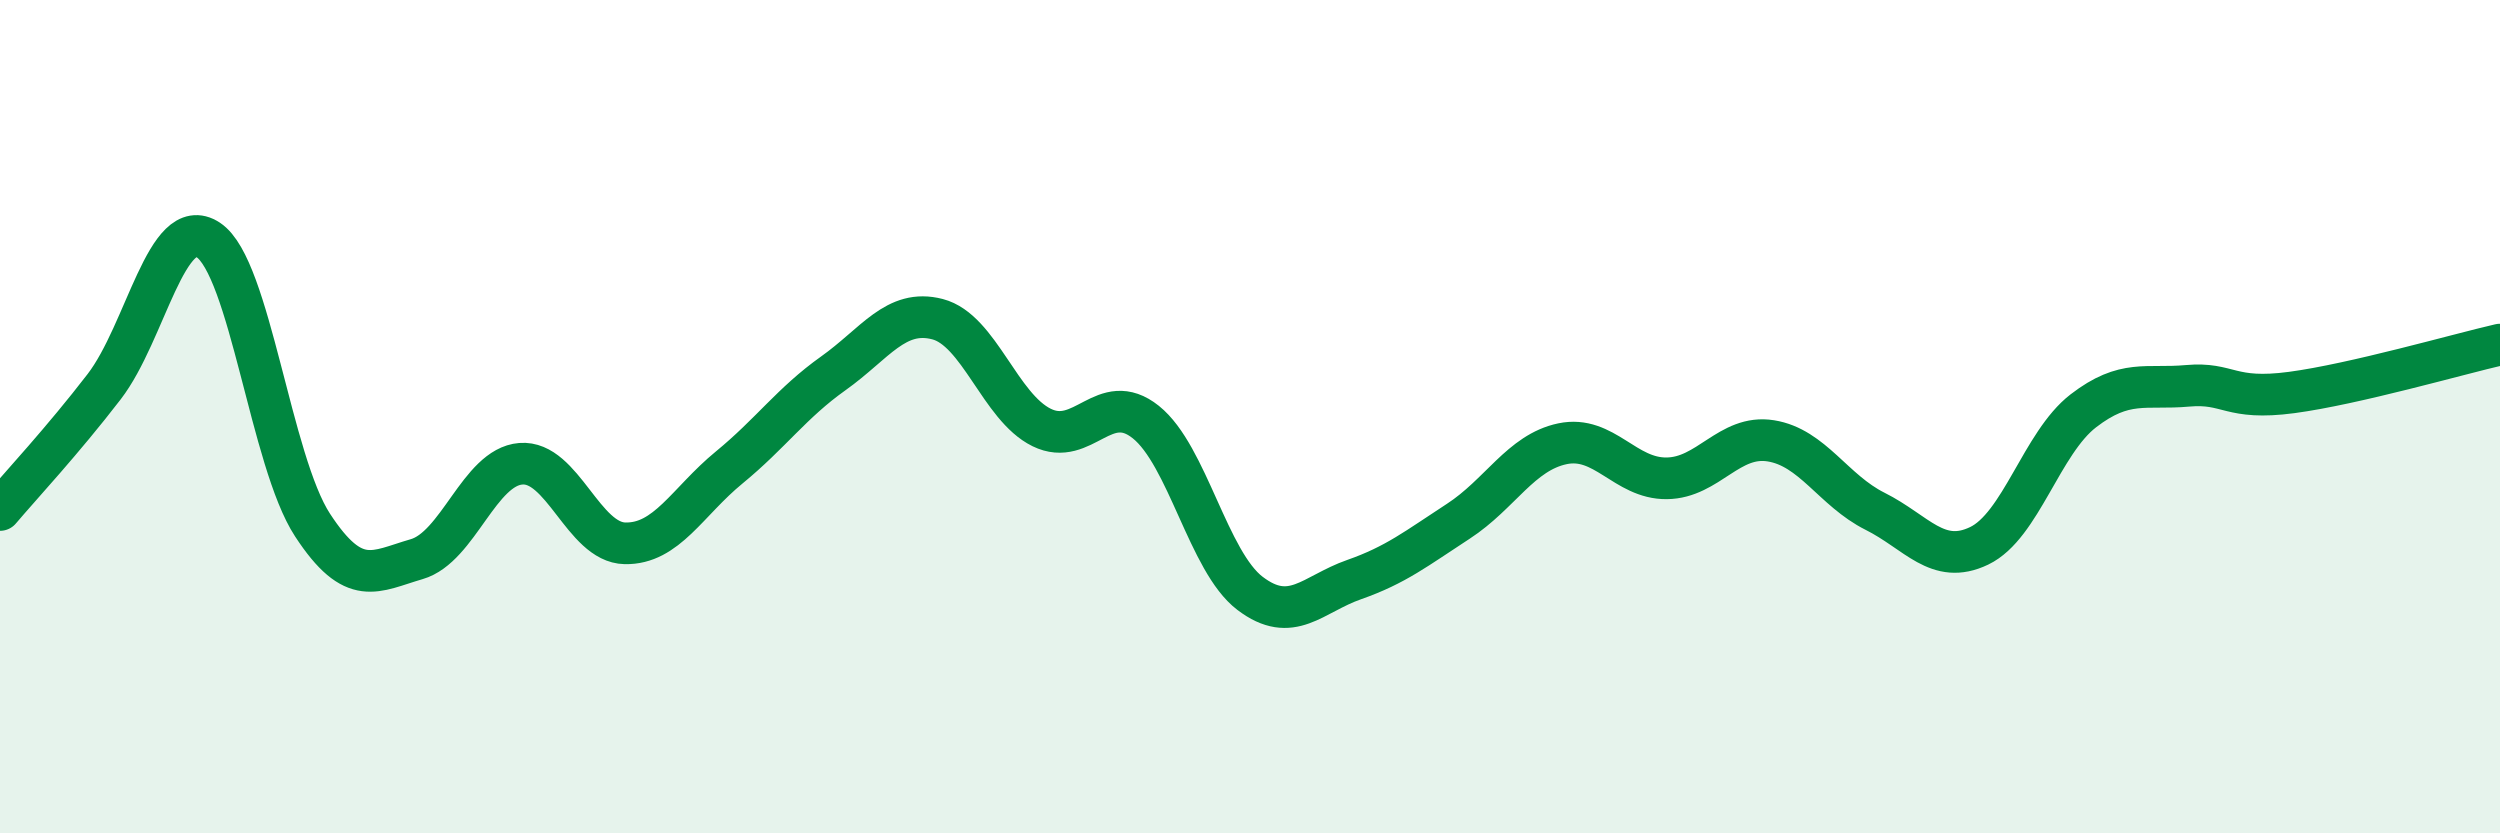 
    <svg width="60" height="20" viewBox="0 0 60 20" xmlns="http://www.w3.org/2000/svg">
      <path
        d="M 0,12.24 C 0.5,11.65 1.5,10.58 2.5,9.28 C 3.5,7.98 4,5.1 5,5.76 C 6,6.42 6.5,11.07 7.5,12.6 C 8.5,14.13 9,13.71 10,13.42 C 11,13.13 11.5,11.21 12.5,11.13 C 13.5,11.05 14,13.02 15,13.04 C 16,13.06 16.5,12.04 17.5,11.22 C 18.5,10.4 19,9.67 20,8.96 C 21,8.25 21.5,7.4 22.5,7.66 C 23.5,7.92 24,9.77 25,10.26 C 26,10.75 26.5,9.33 27.5,10.13 C 28.5,10.93 29,13.48 30,14.24 C 31,15 31.5,14.26 32.5,13.91 C 33.5,13.56 34,13.16 35,12.51 C 36,11.86 36.5,10.86 37.5,10.65 C 38.5,10.44 39,11.49 40,11.48 C 41,11.47 41.5,10.42 42.5,10.58 C 43.5,10.74 44,11.77 45,12.27 C 46,12.77 46.5,13.58 47.5,13.1 C 48.5,12.62 49,10.63 50,9.86 C 51,9.09 51.5,9.35 52.5,9.26 C 53.5,9.17 53.5,9.62 55,9.42 C 56.5,9.22 59,8.5 60,8.27L60 20L0 20Z"
        fill="#008740"
        opacity="0.1"
        stroke-linecap="round"
        stroke-linejoin="round"
      />
      <path
        d="M 0,12.24 C 0.5,11.65 1.5,10.58 2.5,9.28 C 3.5,7.98 4,5.1 5,5.76 C 6,6.42 6.5,11.07 7.5,12.6 C 8.5,14.13 9,13.71 10,13.42 C 11,13.13 11.5,11.21 12.5,11.13 C 13.5,11.05 14,13.02 15,13.04 C 16,13.06 16.5,12.04 17.5,11.22 C 18.5,10.4 19,9.67 20,8.96 C 21,8.25 21.5,7.4 22.5,7.66 C 23.5,7.92 24,9.77 25,10.26 C 26,10.75 26.5,9.33 27.5,10.13 C 28.5,10.93 29,13.48 30,14.24 C 31,15 31.5,14.26 32.5,13.91 C 33.5,13.56 34,13.16 35,12.51 C 36,11.86 36.5,10.86 37.5,10.65 C 38.5,10.44 39,11.49 40,11.48 C 41,11.47 41.5,10.42 42.5,10.58 C 43.5,10.74 44,11.77 45,12.27 C 46,12.77 46.5,13.58 47.5,13.1 C 48.5,12.62 49,10.63 50,9.86 C 51,9.09 51.5,9.35 52.5,9.26 C 53.5,9.17 53.5,9.62 55,9.42 C 56.5,9.22 59,8.5 60,8.27"
        stroke="#008740"
        stroke-width="1"
        fill="none"
        stroke-linecap="round"
        stroke-linejoin="round"
      />
    </svg>
  